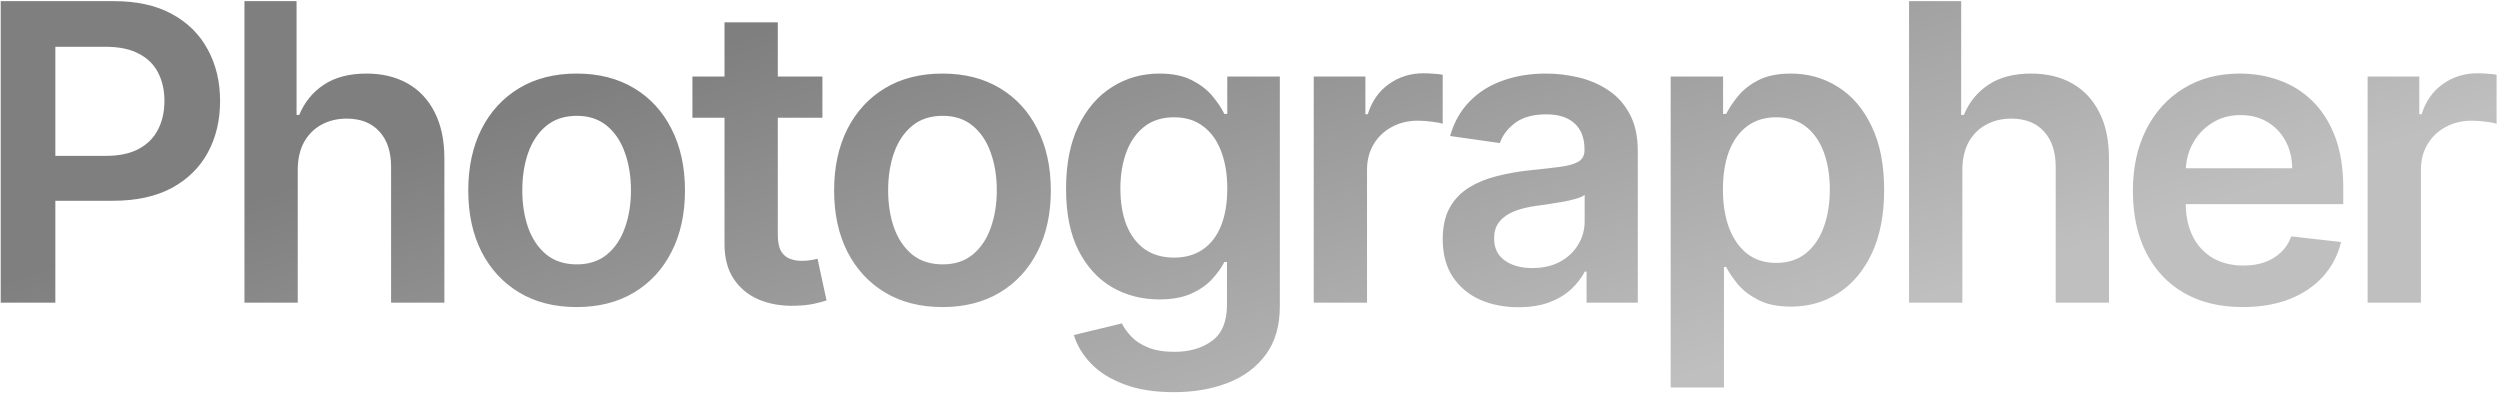 <svg width="603" height="95" viewBox="0 0 603 95" fill="none" xmlns="http://www.w3.org/2000/svg">
<path d="M0.173 73V0.273H27.446C33.033 0.273 37.721 1.314 41.508 3.398C45.32 5.481 48.197 8.346 50.138 11.992C52.103 15.614 53.085 19.733 53.085 24.349C53.085 29.013 52.103 33.156 50.138 36.778C48.173 40.401 45.273 43.253 41.438 45.337C37.602 47.396 32.879 48.426 27.268 48.426H9.193V37.595H25.493C28.76 37.595 31.435 37.027 33.519 35.891C35.602 34.754 37.141 33.192 38.135 31.203C39.153 29.215 39.662 26.93 39.662 24.349C39.662 21.769 39.153 19.496 38.135 17.531C37.141 15.566 35.59 14.039 33.483 12.95C31.4 11.838 28.713 11.281 25.422 11.281H13.348V73H0.173ZM71.816 41.04V73H58.961V0.273H71.532V27.723H72.171C73.449 24.645 75.426 22.219 78.101 20.443C80.8 18.644 84.233 17.744 88.4 17.744C92.187 17.744 95.49 18.537 98.307 20.124C101.124 21.71 103.302 24.03 104.841 27.084C106.404 30.138 107.185 33.867 107.185 38.27V73H94.33V40.258C94.33 36.589 93.383 33.736 91.489 31.7C89.619 29.641 86.991 28.611 83.606 28.611C81.333 28.611 79.297 29.108 77.498 30.102C75.722 31.073 74.325 32.481 73.307 34.328C72.313 36.175 71.816 38.412 71.816 41.04ZM139.081 74.065C133.755 74.065 129.138 72.894 125.232 70.55C121.326 68.206 118.295 64.927 116.141 60.713C114.01 56.499 112.945 51.575 112.945 45.94C112.945 40.306 114.01 35.37 116.141 31.132C118.295 26.894 121.326 23.604 125.232 21.26C129.138 18.916 133.755 17.744 139.081 17.744C144.408 17.744 149.025 18.916 152.931 21.26C156.837 23.604 159.855 26.894 161.986 31.132C164.141 35.37 165.218 40.306 165.218 45.94C165.218 51.575 164.141 56.499 161.986 60.713C159.855 64.927 156.837 68.206 152.931 70.55C149.025 72.894 144.408 74.065 139.081 74.065ZM139.152 63.767C142.041 63.767 144.455 62.974 146.397 61.388C148.338 59.778 149.782 57.624 150.729 54.925C151.7 52.226 152.185 49.219 152.185 45.905C152.185 42.567 151.7 39.548 150.729 36.849C149.782 34.127 148.338 31.961 146.397 30.351C144.455 28.741 142.041 27.936 139.152 27.936C136.193 27.936 133.731 28.741 131.766 30.351C129.825 31.961 128.369 34.127 127.398 36.849C126.451 39.548 125.978 42.567 125.978 45.905C125.978 49.219 126.451 52.226 127.398 54.925C128.369 57.624 129.825 59.778 131.766 61.388C133.731 62.974 136.193 63.767 139.152 63.767ZM198.366 18.454V28.398H167.009V18.454H198.366ZM174.751 5.386H187.606V56.594C187.606 58.322 187.866 59.648 188.387 60.571C188.932 61.471 189.642 62.086 190.518 62.418C191.394 62.749 192.364 62.915 193.43 62.915C194.235 62.915 194.969 62.856 195.631 62.737C196.318 62.619 196.839 62.512 197.194 62.418L199.36 72.467C198.674 72.704 197.691 72.965 196.413 73.249C195.158 73.533 193.619 73.698 191.796 73.746C188.576 73.84 185.676 73.355 183.096 72.29C180.515 71.201 178.468 69.52 176.952 67.247C175.461 64.974 174.727 62.133 174.751 58.724V5.386ZM227.324 74.065C221.997 74.065 217.38 72.894 213.474 70.55C209.568 68.206 206.538 64.927 204.383 60.713C202.252 56.499 201.187 51.575 201.187 45.94C201.187 40.306 202.252 35.37 204.383 31.132C206.538 26.894 209.568 23.604 213.474 21.26C217.38 18.916 221.997 17.744 227.324 17.744C232.65 17.744 237.267 18.916 241.173 21.26C245.079 23.604 248.098 26.894 250.228 31.132C252.383 35.37 253.46 40.306 253.46 45.94C253.46 51.575 252.383 56.499 250.228 60.713C248.098 64.927 245.079 68.206 241.173 70.55C237.267 72.894 232.65 74.065 227.324 74.065ZM227.395 63.767C230.283 63.767 232.698 62.974 234.639 61.388C236.58 59.778 238.024 57.624 238.971 54.925C239.942 52.226 240.427 49.219 240.427 45.905C240.427 42.567 239.942 39.548 238.971 36.849C238.024 34.127 236.58 31.961 234.639 30.351C232.698 28.741 230.283 27.936 227.395 27.936C224.435 27.936 221.973 28.741 220.008 30.351C218.067 31.961 216.611 34.127 215.64 36.849C214.693 39.548 214.22 42.567 214.22 45.905C214.22 49.219 214.693 52.226 215.64 54.925C216.611 57.624 218.067 59.778 220.008 61.388C221.973 62.974 224.435 63.767 227.395 63.767ZM283.092 94.591C278.476 94.591 274.51 93.963 271.196 92.709C267.882 91.478 265.218 89.82 263.206 87.737C261.194 85.654 259.797 83.346 259.016 80.812L270.592 78.007C271.113 79.072 271.871 80.126 272.865 81.168C273.859 82.233 275.197 83.109 276.878 83.796C278.582 84.506 280.725 84.861 283.305 84.861C286.951 84.861 289.97 83.973 292.361 82.197C294.752 80.445 295.947 77.557 295.947 73.533V63.199H295.308C294.645 64.525 293.675 65.886 292.396 67.283C291.142 68.68 289.473 69.851 287.389 70.798C285.33 71.745 282.737 72.219 279.612 72.219C275.422 72.219 271.622 71.236 268.213 69.271C264.828 67.283 262.129 64.323 260.116 60.394C258.128 56.44 257.134 51.492 257.134 45.55C257.134 39.56 258.128 34.506 260.116 30.386C262.129 26.243 264.839 23.107 268.249 20.976C271.658 18.822 275.457 17.744 279.648 17.744C282.844 17.744 285.472 18.289 287.531 19.378C289.615 20.443 291.272 21.733 292.503 23.249C293.734 24.74 294.669 26.149 295.308 27.474H296.018V18.454H308.696V73.888C308.696 78.552 307.583 82.41 305.358 85.465C303.133 88.519 300.09 90.803 296.232 92.318C292.373 93.833 287.993 94.591 283.092 94.591ZM283.199 62.133C285.921 62.133 288.241 61.471 290.159 60.145C292.077 58.819 293.533 56.913 294.527 54.428C295.521 51.942 296.018 48.959 296.018 45.479C296.018 42.046 295.521 39.039 294.527 36.459C293.556 33.878 292.112 31.878 290.195 30.457C288.301 29.013 285.969 28.291 283.199 28.291C280.334 28.291 277.943 29.037 276.026 30.528C274.108 32.02 272.664 34.068 271.693 36.672C270.723 39.252 270.237 42.188 270.237 45.479C270.237 48.817 270.723 51.74 271.693 54.25C272.688 56.736 274.143 58.677 276.061 60.074C278.002 61.447 280.382 62.133 283.199 62.133ZM316.871 73V18.454H329.335V27.546H329.903C330.898 24.397 332.602 21.97 335.017 20.266C337.455 18.537 340.237 17.673 343.362 17.673C344.072 17.673 344.866 17.709 345.741 17.78C346.641 17.827 347.387 17.91 347.979 18.028V29.854C347.434 29.664 346.57 29.499 345.386 29.357C344.226 29.191 343.102 29.108 342.013 29.108C339.669 29.108 337.562 29.617 335.692 30.635C333.845 31.629 332.389 33.014 331.324 34.79C330.259 36.565 329.726 38.613 329.726 40.933V73H316.871ZM366.239 74.101C362.782 74.101 359.669 73.485 356.899 72.254C354.153 70.999 351.975 69.153 350.365 66.715C348.779 64.276 347.986 61.269 347.986 57.695C347.986 54.617 348.554 52.072 349.69 50.06C350.827 48.047 352.377 46.438 354.342 45.23C356.307 44.023 358.521 43.111 360.983 42.496C363.469 41.856 366.037 41.395 368.689 41.111C371.885 40.779 374.477 40.483 376.466 40.223C378.455 39.939 379.899 39.513 380.798 38.945C381.722 38.353 382.183 37.441 382.183 36.21V35.997C382.183 33.322 381.39 31.25 379.804 29.783C378.218 28.315 375.933 27.581 372.95 27.581C369.802 27.581 367.304 28.267 365.457 29.641C363.634 31.014 362.403 32.635 361.764 34.506L349.761 32.801C350.708 29.487 352.271 26.717 354.449 24.491C356.627 22.242 359.29 20.562 362.439 19.449C365.588 18.312 369.068 17.744 372.879 17.744C375.507 17.744 378.123 18.052 380.727 18.668C383.331 19.283 385.711 20.301 387.865 21.722C390.019 23.118 391.748 25.024 393.05 27.439C394.375 29.854 395.038 32.872 395.038 36.494V73H382.68V65.507H382.254C381.473 67.022 380.372 68.443 378.952 69.769C377.555 71.07 375.791 72.124 373.661 72.929C371.554 73.71 369.08 74.101 366.239 74.101ZM369.577 64.655C372.157 64.655 374.394 64.146 376.288 63.128C378.182 62.086 379.638 60.713 380.656 59.008C381.698 57.304 382.219 55.446 382.219 53.433V47.006C381.816 47.337 381.13 47.645 380.159 47.929C379.212 48.213 378.147 48.462 376.963 48.675C375.779 48.888 374.607 49.077 373.447 49.243C372.287 49.409 371.281 49.551 370.429 49.669C368.511 49.929 366.795 50.356 365.28 50.947C363.765 51.539 362.569 52.368 361.693 53.433C360.817 54.475 360.379 55.824 360.379 57.481C360.379 59.849 361.243 61.636 362.972 62.844C364.7 64.051 366.902 64.655 369.577 64.655ZM402.964 93.454V18.454H415.607V27.474H416.352C417.015 26.149 417.95 24.74 419.158 23.249C420.365 21.733 421.999 20.443 424.058 19.378C426.118 18.289 428.746 17.744 431.942 17.744C436.156 17.744 439.955 18.822 443.341 20.976C446.75 23.107 449.449 26.267 451.438 30.457C453.45 34.624 454.456 39.738 454.456 45.798C454.456 51.788 453.473 56.878 451.509 61.068C449.544 65.258 446.868 68.454 443.483 70.656C440.098 72.858 436.262 73.959 431.977 73.959C428.852 73.959 426.26 73.438 424.2 72.396C422.141 71.355 420.483 70.1 419.229 68.632C417.998 67.141 417.039 65.732 416.352 64.406H415.82V93.454H402.964ZM415.571 45.727C415.571 49.255 416.068 52.344 417.062 54.996C418.08 57.647 419.536 59.719 421.43 61.21C423.348 62.678 425.668 63.412 428.391 63.412C431.232 63.412 433.611 62.654 435.528 61.139C437.446 59.6 438.89 57.505 439.861 54.854C440.855 52.178 441.352 49.136 441.352 45.727C441.352 42.342 440.867 39.335 439.896 36.707C438.926 34.08 437.482 32.02 435.564 30.528C433.646 29.037 431.255 28.291 428.391 28.291C425.644 28.291 423.312 29.013 421.395 30.457C419.477 31.901 418.021 33.926 417.027 36.53C416.056 39.134 415.571 42.2 415.571 45.727ZM473.32 41.04V73H460.464V0.273H473.036V27.723H473.675C474.953 24.645 476.93 22.219 479.605 20.443C482.304 18.644 485.737 17.744 489.903 17.744C493.691 17.744 496.994 18.537 499.811 20.124C502.628 21.71 504.806 24.03 506.345 27.084C507.908 30.138 508.689 33.867 508.689 38.27V73H495.834V40.258C495.834 36.589 494.887 33.736 492.993 31.7C491.123 29.641 488.495 28.611 485.109 28.611C482.837 28.611 480.801 29.108 479.001 30.102C477.226 31.073 475.829 32.481 474.811 34.328C473.817 36.175 473.32 38.412 473.32 41.04ZM540.94 74.065C535.472 74.065 530.749 72.929 526.771 70.656C522.818 68.36 519.776 65.117 517.645 60.926C515.514 56.712 514.449 51.752 514.449 46.047C514.449 40.436 515.514 35.512 517.645 31.274C519.799 27.013 522.806 23.698 526.665 21.331C530.524 18.94 535.057 17.744 540.266 17.744C543.627 17.744 546.8 18.289 549.783 19.378C552.789 20.443 555.441 22.1 557.737 24.349C560.057 26.599 561.88 29.463 563.206 32.943C564.532 36.4 565.195 40.519 565.195 45.301V49.243H520.486V40.578H552.872C552.848 38.116 552.316 35.926 551.274 34.008C550.232 32.067 548.777 30.54 546.906 29.428C545.06 28.315 542.905 27.759 540.443 27.759C537.815 27.759 535.507 28.398 533.518 29.676C531.53 30.931 529.979 32.588 528.866 34.648C527.777 36.684 527.221 38.921 527.197 41.359V48.923C527.197 52.096 527.777 54.818 528.938 57.091C530.098 59.34 531.719 61.068 533.803 62.276C535.886 63.459 538.324 64.051 541.118 64.051C542.988 64.051 544.681 63.791 546.196 63.27C547.711 62.725 549.025 61.932 550.138 60.891C551.25 59.849 552.091 58.559 552.659 57.02L564.662 58.369C563.904 61.542 562.46 64.312 560.33 66.679C558.223 69.023 555.524 70.846 552.233 72.148C548.942 73.426 545.178 74.065 540.94 74.065ZM571.07 73V18.454H583.534V27.546H584.103C585.097 24.397 586.801 21.97 589.216 20.266C591.655 18.537 594.436 17.673 597.561 17.673C598.272 17.673 599.065 17.709 599.941 17.78C600.84 17.827 601.586 17.91 602.178 18.028V29.854C601.633 29.664 600.769 29.499 599.586 29.357C598.426 29.191 597.301 29.108 596.212 29.108C593.868 29.108 591.761 29.617 589.891 30.635C588.044 31.629 586.588 33.014 585.523 34.79C584.458 36.565 583.925 38.613 583.925 40.933V73H571.07Z" fill="url(#paint0_linear_100_68)" fill-opacity="0.5"/>
<defs>
<linearGradient id="paint0_linear_100_68" x1="233.839" y1="-7.813" x2="280.129" y2="133.097" gradientUnits="userSpaceOnUse">
<stop/>
<stop offset="1" stop-opacity="0.5"/>
</linearGradient>
</defs>
</svg>
